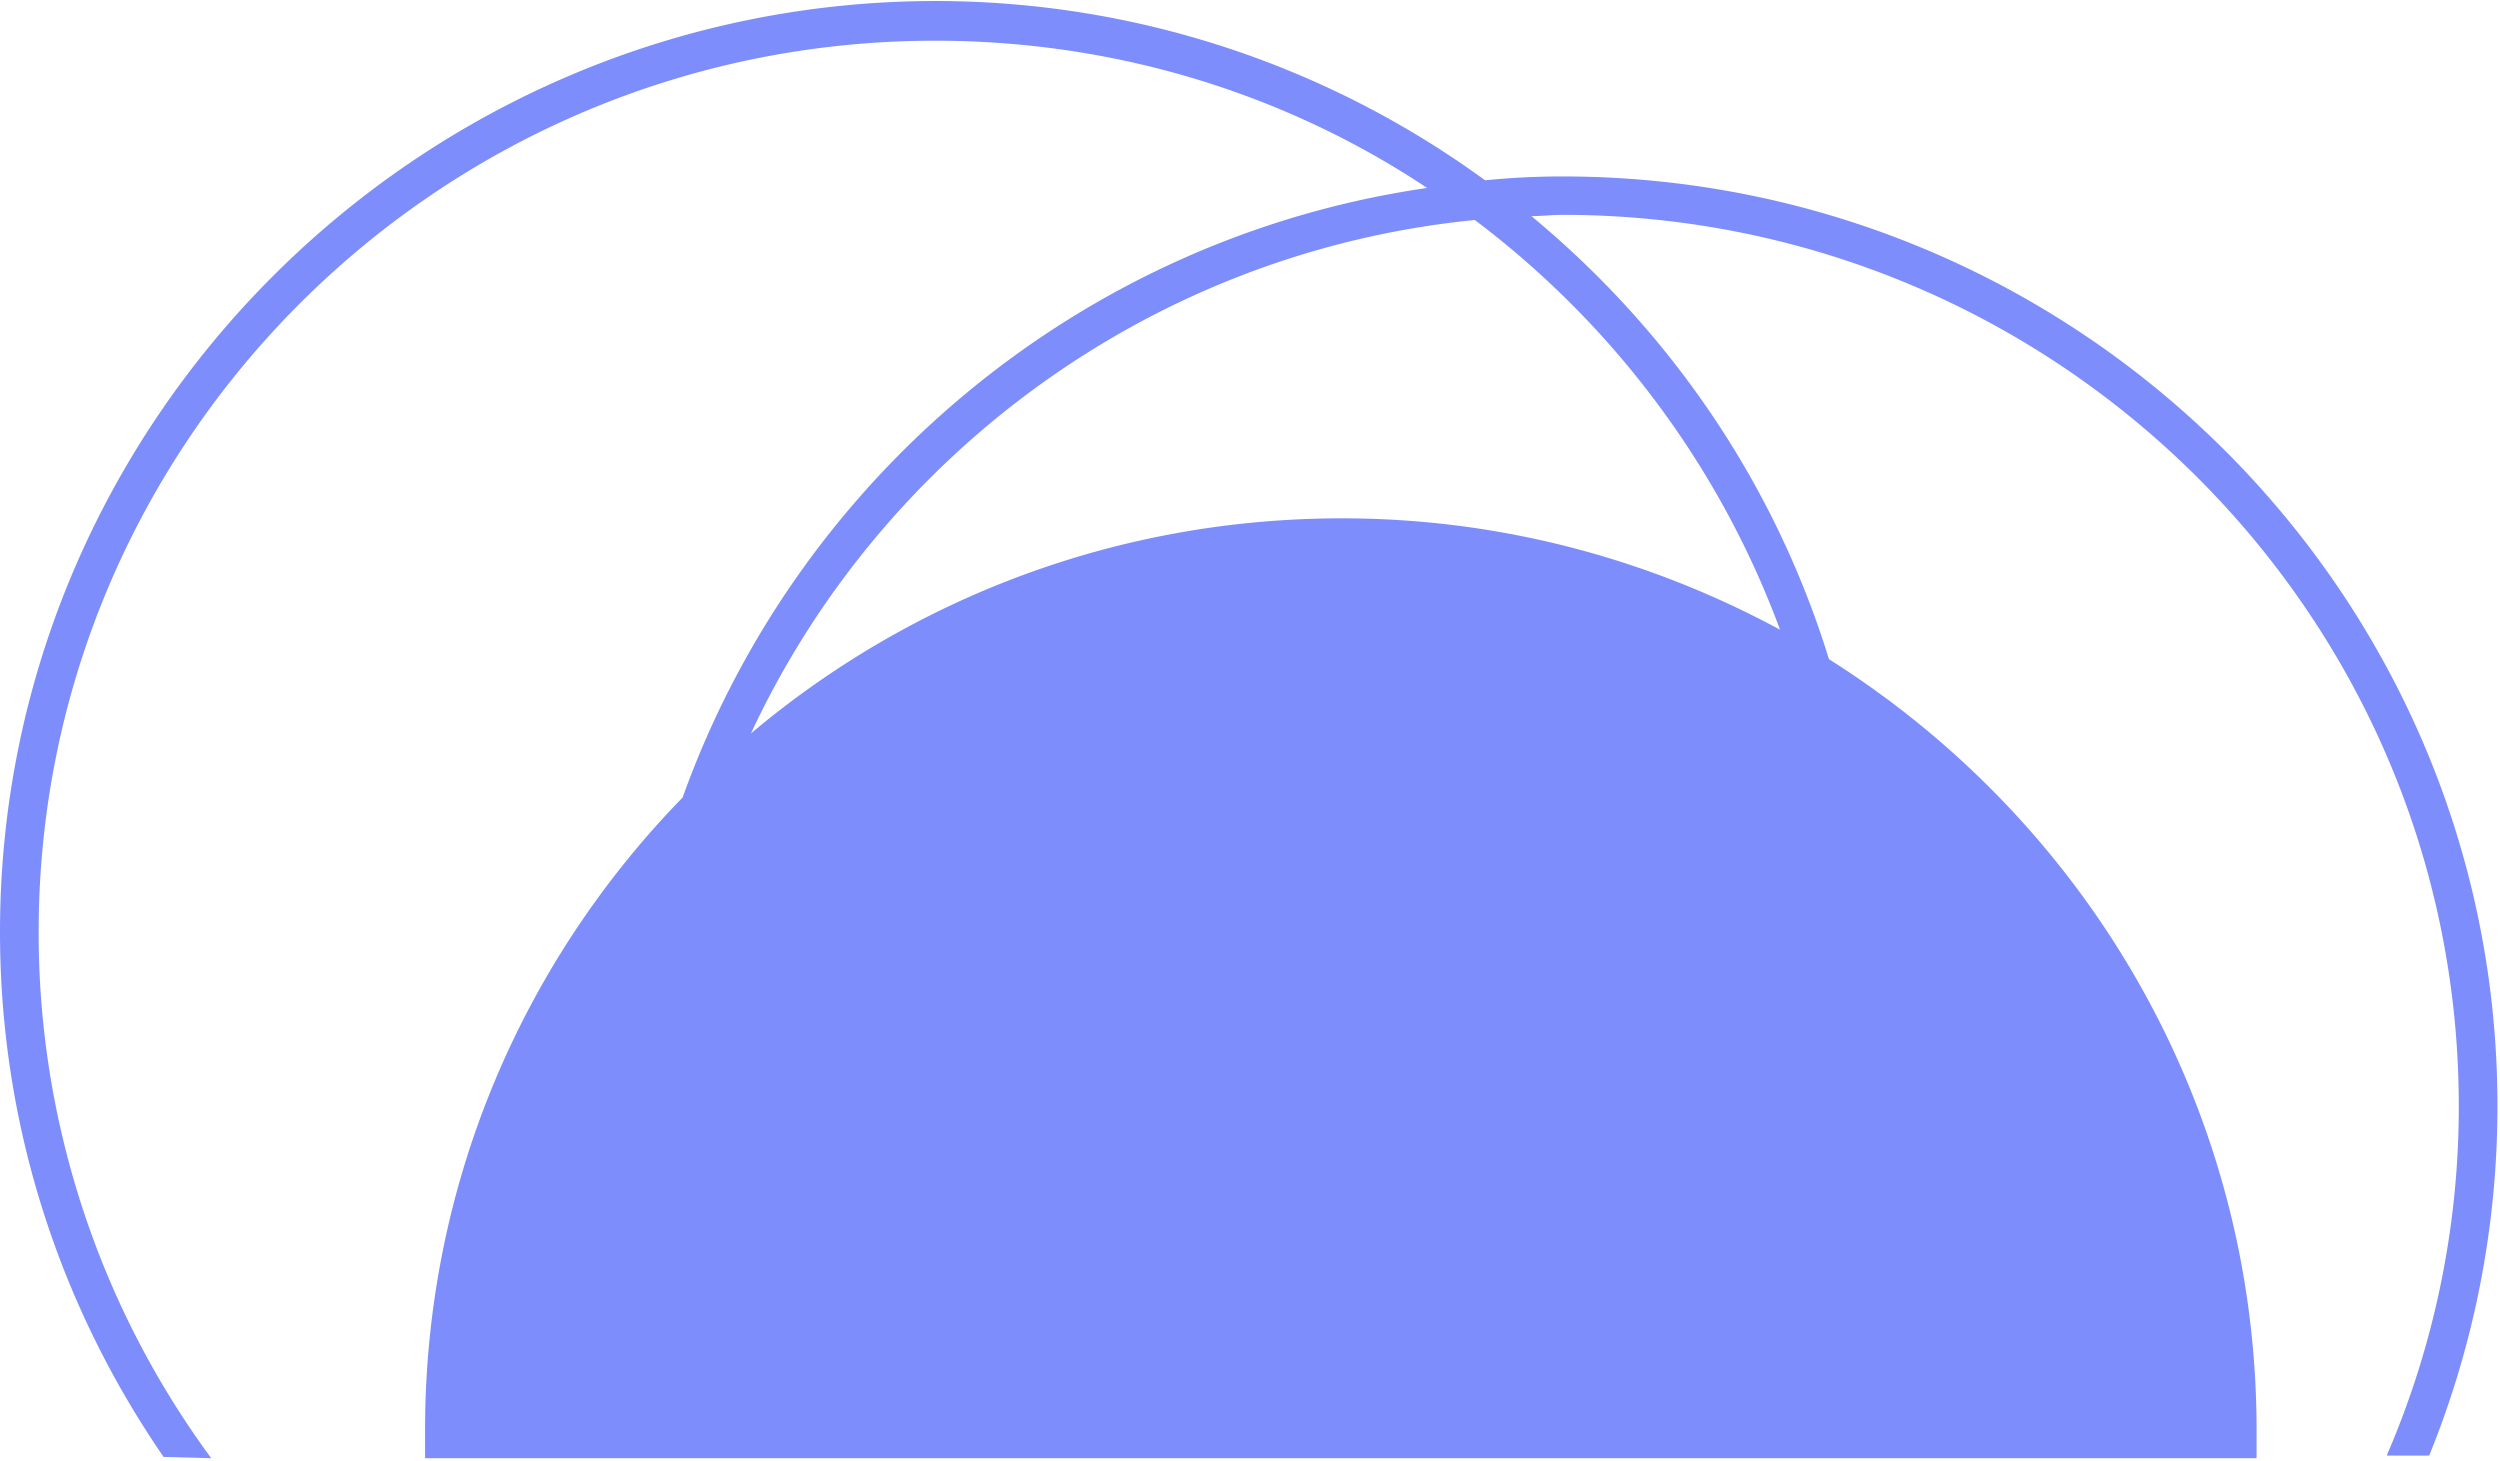 <svg xmlns="http://www.w3.org/2000/svg" width="190" height="111" fill="#7D8DFC">
<path d="M16.055 110.824A67.31 67.31 0 0 1 2.938 70.828c0-37.371 30.539-67.734 68.129-67.734 13.801 0 26.723 4.086 37.395 11.191-26.234 3.797-47.867 21.996-56.582 46.324C39.742 73.066 32.305 90 32.305 108.684v2.141H171.5v-2.141c0-24.621-12.922-46.227-32.5-58.586-4.109-13.332-12.039-24.914-22.613-33.672.785 0 1.566-.098 2.352-.098 37.59 0 68.129 30.363 68.129 67.734a66.84 66.84 0 0 1-5.48 26.566h3.23a70.6 70.6 0 0 0 5.188-26.566c0-39.023-31.91-70.652-71.066-70.652-1.957 0-3.918.098-5.875.293A70.87 70.87 0 0 0 70.969.078C31.91.176 0 31.898 0 70.828c0 14.793 4.602 28.516 12.434 39.898zm119.227-62.965c-9.887-5.352-21.242-8.465-33.281-8.465-17.133 0-32.793 6.129-44.93 16.348 9.887-21.215 30.539-36.59 55.012-39.023 10.473 7.883 18.598 18.684 23.199 31.141zm0 0"/>
</svg>